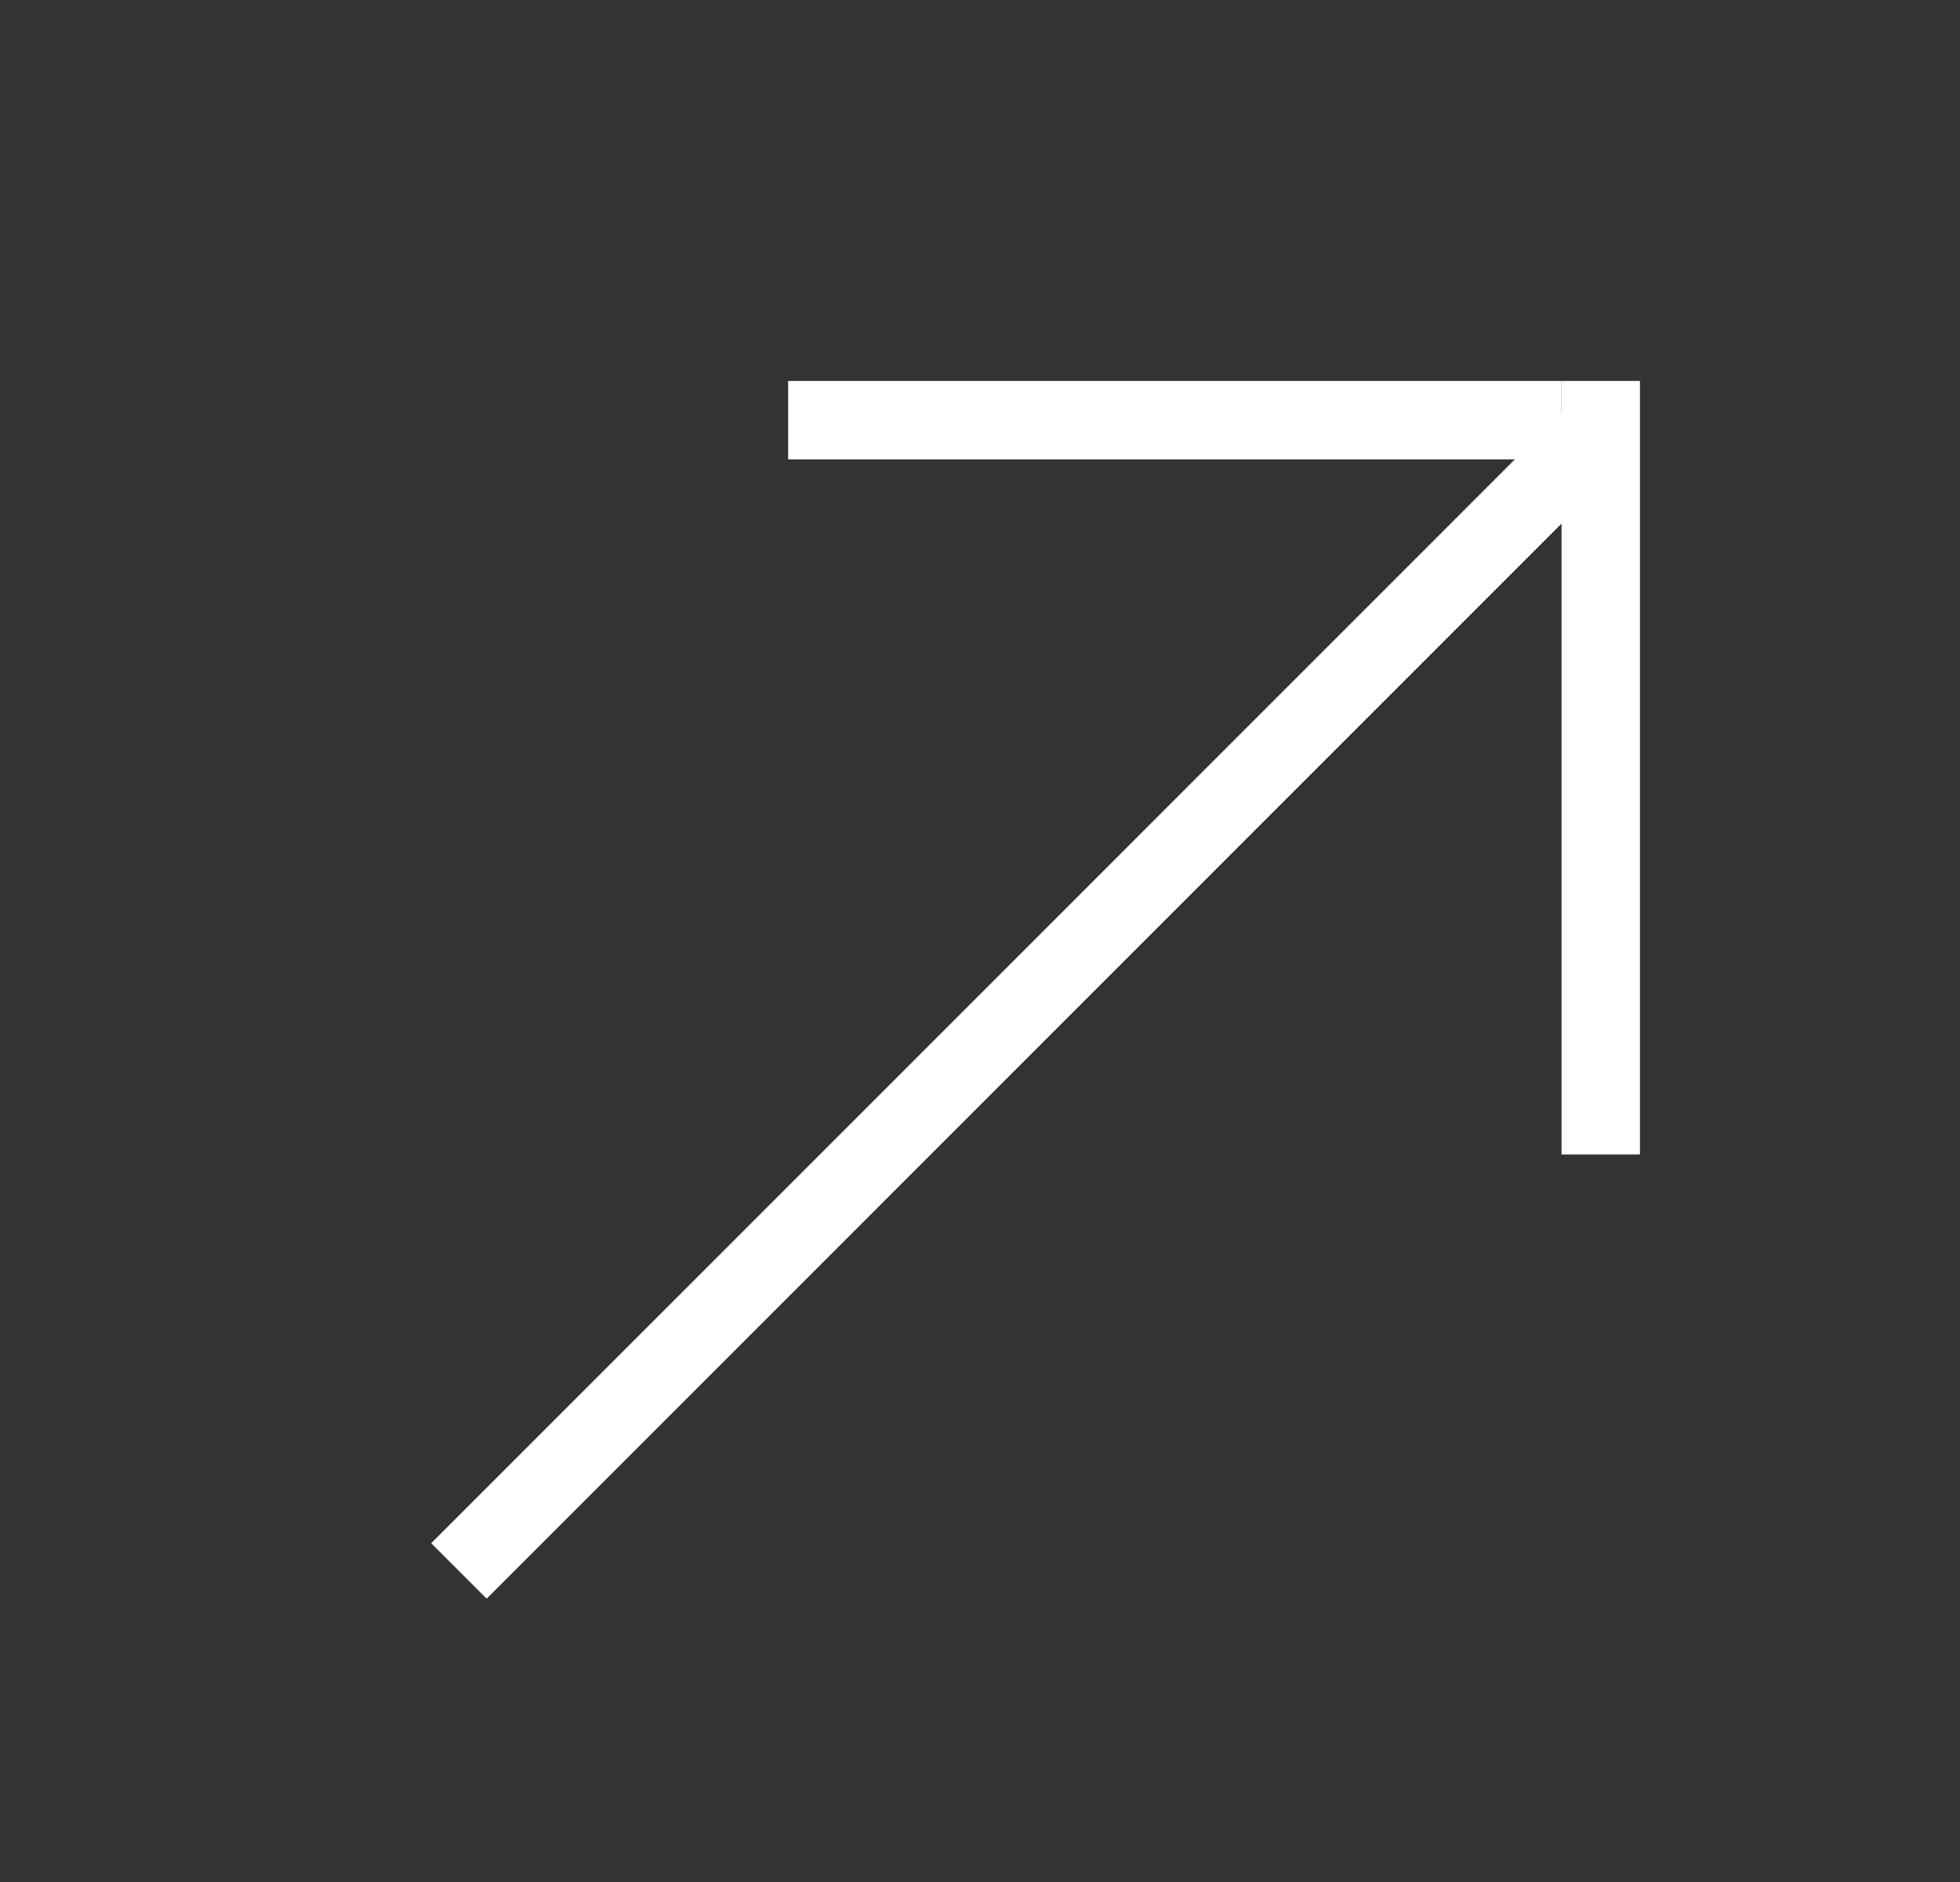 <?xml version="1.0" encoding="UTF-8"?> <svg xmlns="http://www.w3.org/2000/svg" width="50" height="48" viewBox="0 0 50 48" fill="none"><rect x="0" y="0" width="50" height="48" fill="#333333" stroke="none"/> <line x1="40.593" y1="11.182" x2="11.707" y2="40.067" stroke="white" stroke-width="2"></line> <line x1="40.835" y1="9.716" x2="40.835" y2="29.445" stroke="white" stroke-width="2"></line> <line x1="39.835" y1="10.716" x2="20.106" y2="10.716" stroke="white" stroke-width="2"></line> </svg> 